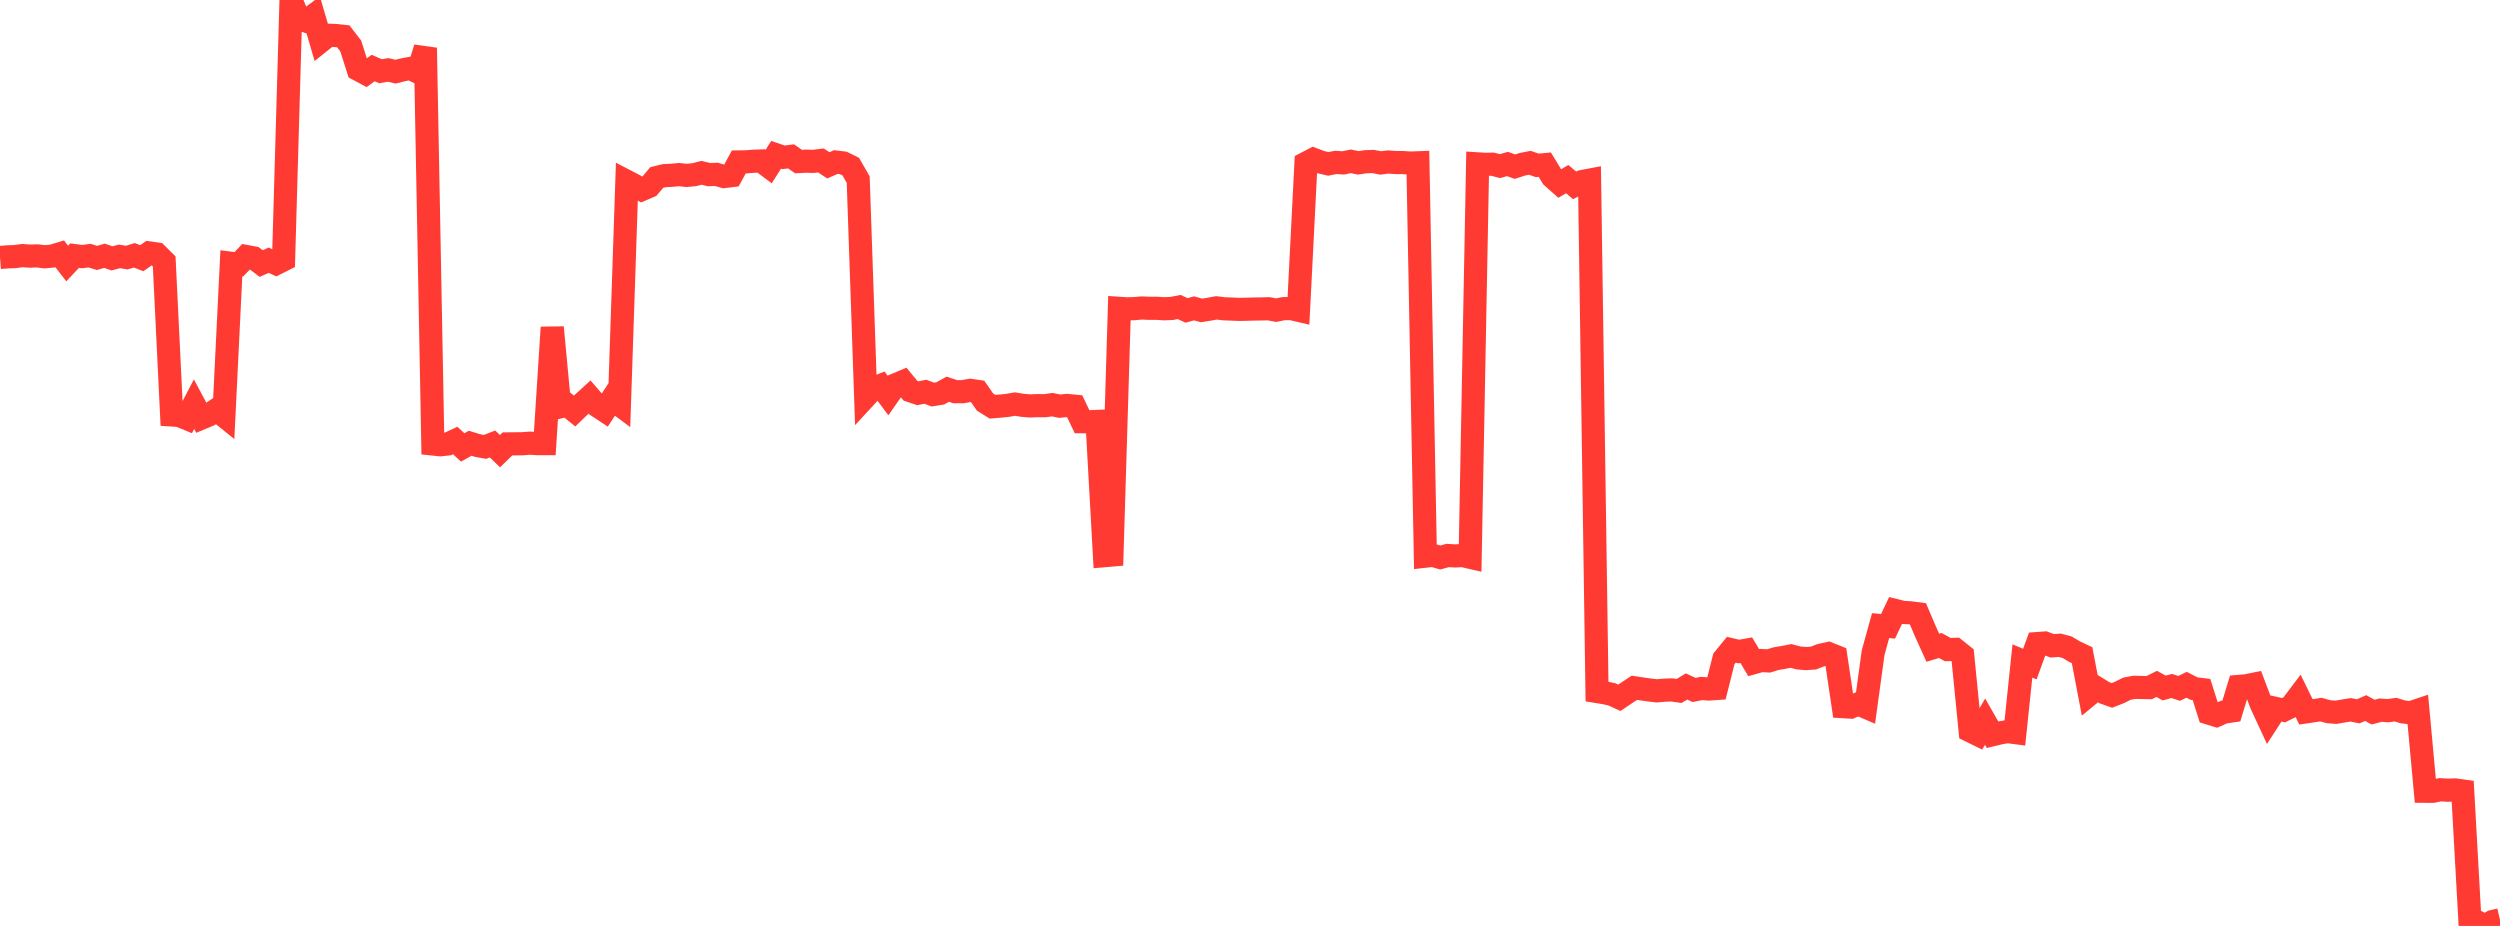 <?xml version="1.0" standalone="no"?>
<!DOCTYPE svg PUBLIC "-//W3C//DTD SVG 1.1//EN" "http://www.w3.org/Graphics/SVG/1.1/DTD/svg11.dtd">

<svg width="135" height="50" viewBox="0 0 135 50" preserveAspectRatio="none" 
  xmlns="http://www.w3.org/2000/svg"
  xmlns:xlink="http://www.w3.org/1999/xlink">


<polyline points="0.0, 13.903 0.403, 13.871 0.806, 13.855 1.209, 13.802 1.612, 13.831 2.015, 13.818 2.418, 13.866 2.821, 13.828 3.224, 13.706 3.627, 14.23 4.03, 13.804 4.433, 13.857 4.836, 13.804 5.239, 13.929 5.642, 13.811 6.045, 13.952 6.448, 13.846 6.851, 13.909 7.254, 13.786 7.657, 13.943 8.06, 13.659 8.463, 13.717 8.866, 14.117 9.269, 22.407 9.672, 22.431 10.075, 22.597 10.478, 21.824 10.881, 22.576 11.284, 22.408 11.687, 22.129 12.09, 22.453 12.493, 14.22 12.896, 14.272 13.299, 13.852 13.701, 13.928 14.104, 14.231 14.507, 14.052 14.91, 14.232 15.313, 14.029 15.716, 0.0 16.119, 1.002 16.522, 1.137 16.925, 0.84 17.328, 2.224 17.731, 1.902 18.134, 1.917 18.537, 1.962 18.94, 2.482 19.343, 3.752 19.746, 3.968 20.149, 3.674 20.552, 3.847 20.955, 3.775 21.358, 3.87 21.761, 3.768 22.164, 3.693 22.567, 3.893 22.97, 2.586 23.373, 23.976 23.776, 24.018 24.179, 23.975 24.582, 23.788 24.985, 24.161 25.388, 23.936 25.791, 24.06 26.194, 24.132 26.597, 23.975 27.0, 24.364 27.403, 23.97 27.806, 23.967 28.209, 23.962 28.612, 23.931 29.015, 23.956 29.418, 23.956 29.821, 17.679 30.224, 21.973 30.627, 21.87 31.03, 22.195 31.433, 21.806 31.836, 21.438 32.239, 21.904 32.642, 22.17 33.045, 21.552 33.448, 21.851 33.851, 9.797 34.254, 10.006 34.657, 10.236 35.06, 10.064 35.463, 9.585 35.866, 9.486 36.269, 9.465 36.672, 9.429 37.075, 9.473 37.478, 9.435 37.881, 9.332 38.284, 9.43 38.687, 9.415 39.09, 9.533 39.493, 9.485 39.896, 8.744 40.299, 8.739 40.701, 8.706 41.104, 8.692 41.507, 8.994 41.91, 8.36 42.313, 8.496 42.716, 8.444 43.119, 8.724 43.522, 8.703 43.925, 8.714 44.328, 8.664 44.731, 8.928 45.134, 8.75 45.537, 8.798 45.94, 8.997 46.343, 9.697 46.746, 21.418 47.149, 20.982 47.552, 20.82 47.955, 21.359 48.358, 20.78 48.761, 20.611 49.164, 21.099 49.567, 21.235 49.97, 21.154 50.373, 21.307 50.776, 21.243 51.179, 21.017 51.582, 21.152 51.985, 21.151 52.388, 21.078 52.791, 21.137 53.194, 21.714 53.597, 21.965 54.0, 21.931 54.403, 21.891 54.806, 21.82 55.209, 21.886 55.612, 21.92 56.015, 21.905 56.418, 21.909 56.821, 21.852 57.224, 21.934 57.627, 21.894 58.03, 21.933 58.433, 22.773 58.836, 22.775 59.239, 22.758 59.642, 30.006 60.045, 29.972 60.448, 16.65 60.851, 16.677 61.254, 16.667 61.657, 16.631 62.06, 16.649 62.463, 16.648 62.866, 16.674 63.269, 16.657 63.672, 16.578 64.075, 16.763 64.478, 16.651 64.881, 16.763 65.284, 16.699 65.687, 16.625 66.09, 16.674 66.493, 16.689 66.896, 16.707 67.299, 16.7 67.701, 16.688 68.104, 16.683 68.507, 16.672 68.91, 16.748 69.313, 16.667 69.716, 16.663 70.119, 16.756 70.522, 8.814 70.925, 8.604 71.328, 8.756 71.731, 8.85 72.134, 8.77 72.537, 8.797 72.94, 8.711 73.343, 8.794 73.746, 8.734 74.149, 8.72 74.552, 8.799 74.955, 8.748 75.358, 8.777 75.761, 8.779 76.164, 8.806 76.567, 8.791 76.97, 30.033 77.373, 29.988 77.776, 30.105 78.179, 29.996 78.582, 30.02 78.985, 30 79.388, 30.093 79.791, 8.848 80.194, 8.873 80.597, 8.866 81.0, 8.97 81.403, 8.855 81.806, 9.001 82.209, 8.87 82.612, 8.791 83.015, 8.931 83.418, 8.892 83.821, 9.554 84.224, 9.911 84.627, 9.672 85.03, 10.01 85.433, 9.804 85.836, 9.728 86.239, 37.342 86.642, 37.408 87.045, 37.496 87.448, 37.68 87.851, 37.408 88.254, 37.14 88.657, 37.201 89.06, 37.258 89.463, 37.306 89.866, 37.271 90.269, 37.255 90.672, 37.312 91.075, 37.069 91.478, 37.258 91.881, 37.177 92.284, 37.207 92.687, 37.179 93.09, 35.578 93.493, 35.086 93.896, 35.182 94.299, 35.11 94.701, 35.783 95.104, 35.669 95.507, 35.69 95.91, 35.567 96.313, 35.499 96.716, 35.421 97.119, 35.529 97.522, 35.563 97.925, 35.535 98.328, 35.379 98.731, 35.291 99.134, 35.451 99.537, 38.16 99.94, 38.184 100.343, 38.01 100.746, 38.183 101.149, 35.242 101.552, 33.783 101.955, 33.822 102.358, 32.97 102.761, 33.07 103.164, 33.092 103.567, 33.145 103.97, 34.09 104.373, 34.979 104.776, 34.856 105.179, 35.077 105.582, 35.065 105.985, 35.387 106.388, 39.464 106.791, 39.661 107.194, 38.969 107.597, 39.674 108.0, 39.577 108.403, 39.506 108.806, 39.558 109.209, 35.693 109.612, 35.86 110.015, 34.752 110.418, 34.723 110.821, 34.874 111.224, 34.844 111.627, 34.952 112.03, 35.191 112.433, 35.381 112.836, 37.493 113.239, 37.161 113.642, 37.409 114.045, 37.552 114.448, 37.394 114.851, 37.191 115.254, 37.115 115.657, 37.124 116.06, 37.132 116.463, 36.93 116.866, 37.154 117.269, 37.044 117.672, 37.173 118.075, 36.978 118.478, 37.185 118.881, 37.234 119.284, 38.509 119.687, 38.633 120.09, 38.454 120.493, 38.396 120.896, 37.066 121.299, 37.032 121.701, 36.95 122.104, 38.012 122.507, 38.884 122.91, 38.261 123.313, 38.351 123.716, 38.151 124.119, 37.619 124.522, 38.441 124.925, 38.382 125.328, 38.318 125.731, 38.431 126.134, 38.463 126.537, 38.395 126.94, 38.33 127.343, 38.412 127.746, 38.235 128.149, 38.455 128.552, 38.348 128.955, 38.377 129.358, 38.32 129.761, 38.442 130.164, 38.491 130.567, 38.356 130.97, 42.728 131.373, 42.73 131.776, 42.645 132.179, 42.672 132.582, 42.656 132.985, 42.713 133.388, 49.931 133.791, 49.795 134.194, 50.0 134.597, 49.764 135.0, 49.669" fill="none" stroke="#ff3a33" stroke-width="1.25"/>

</svg>